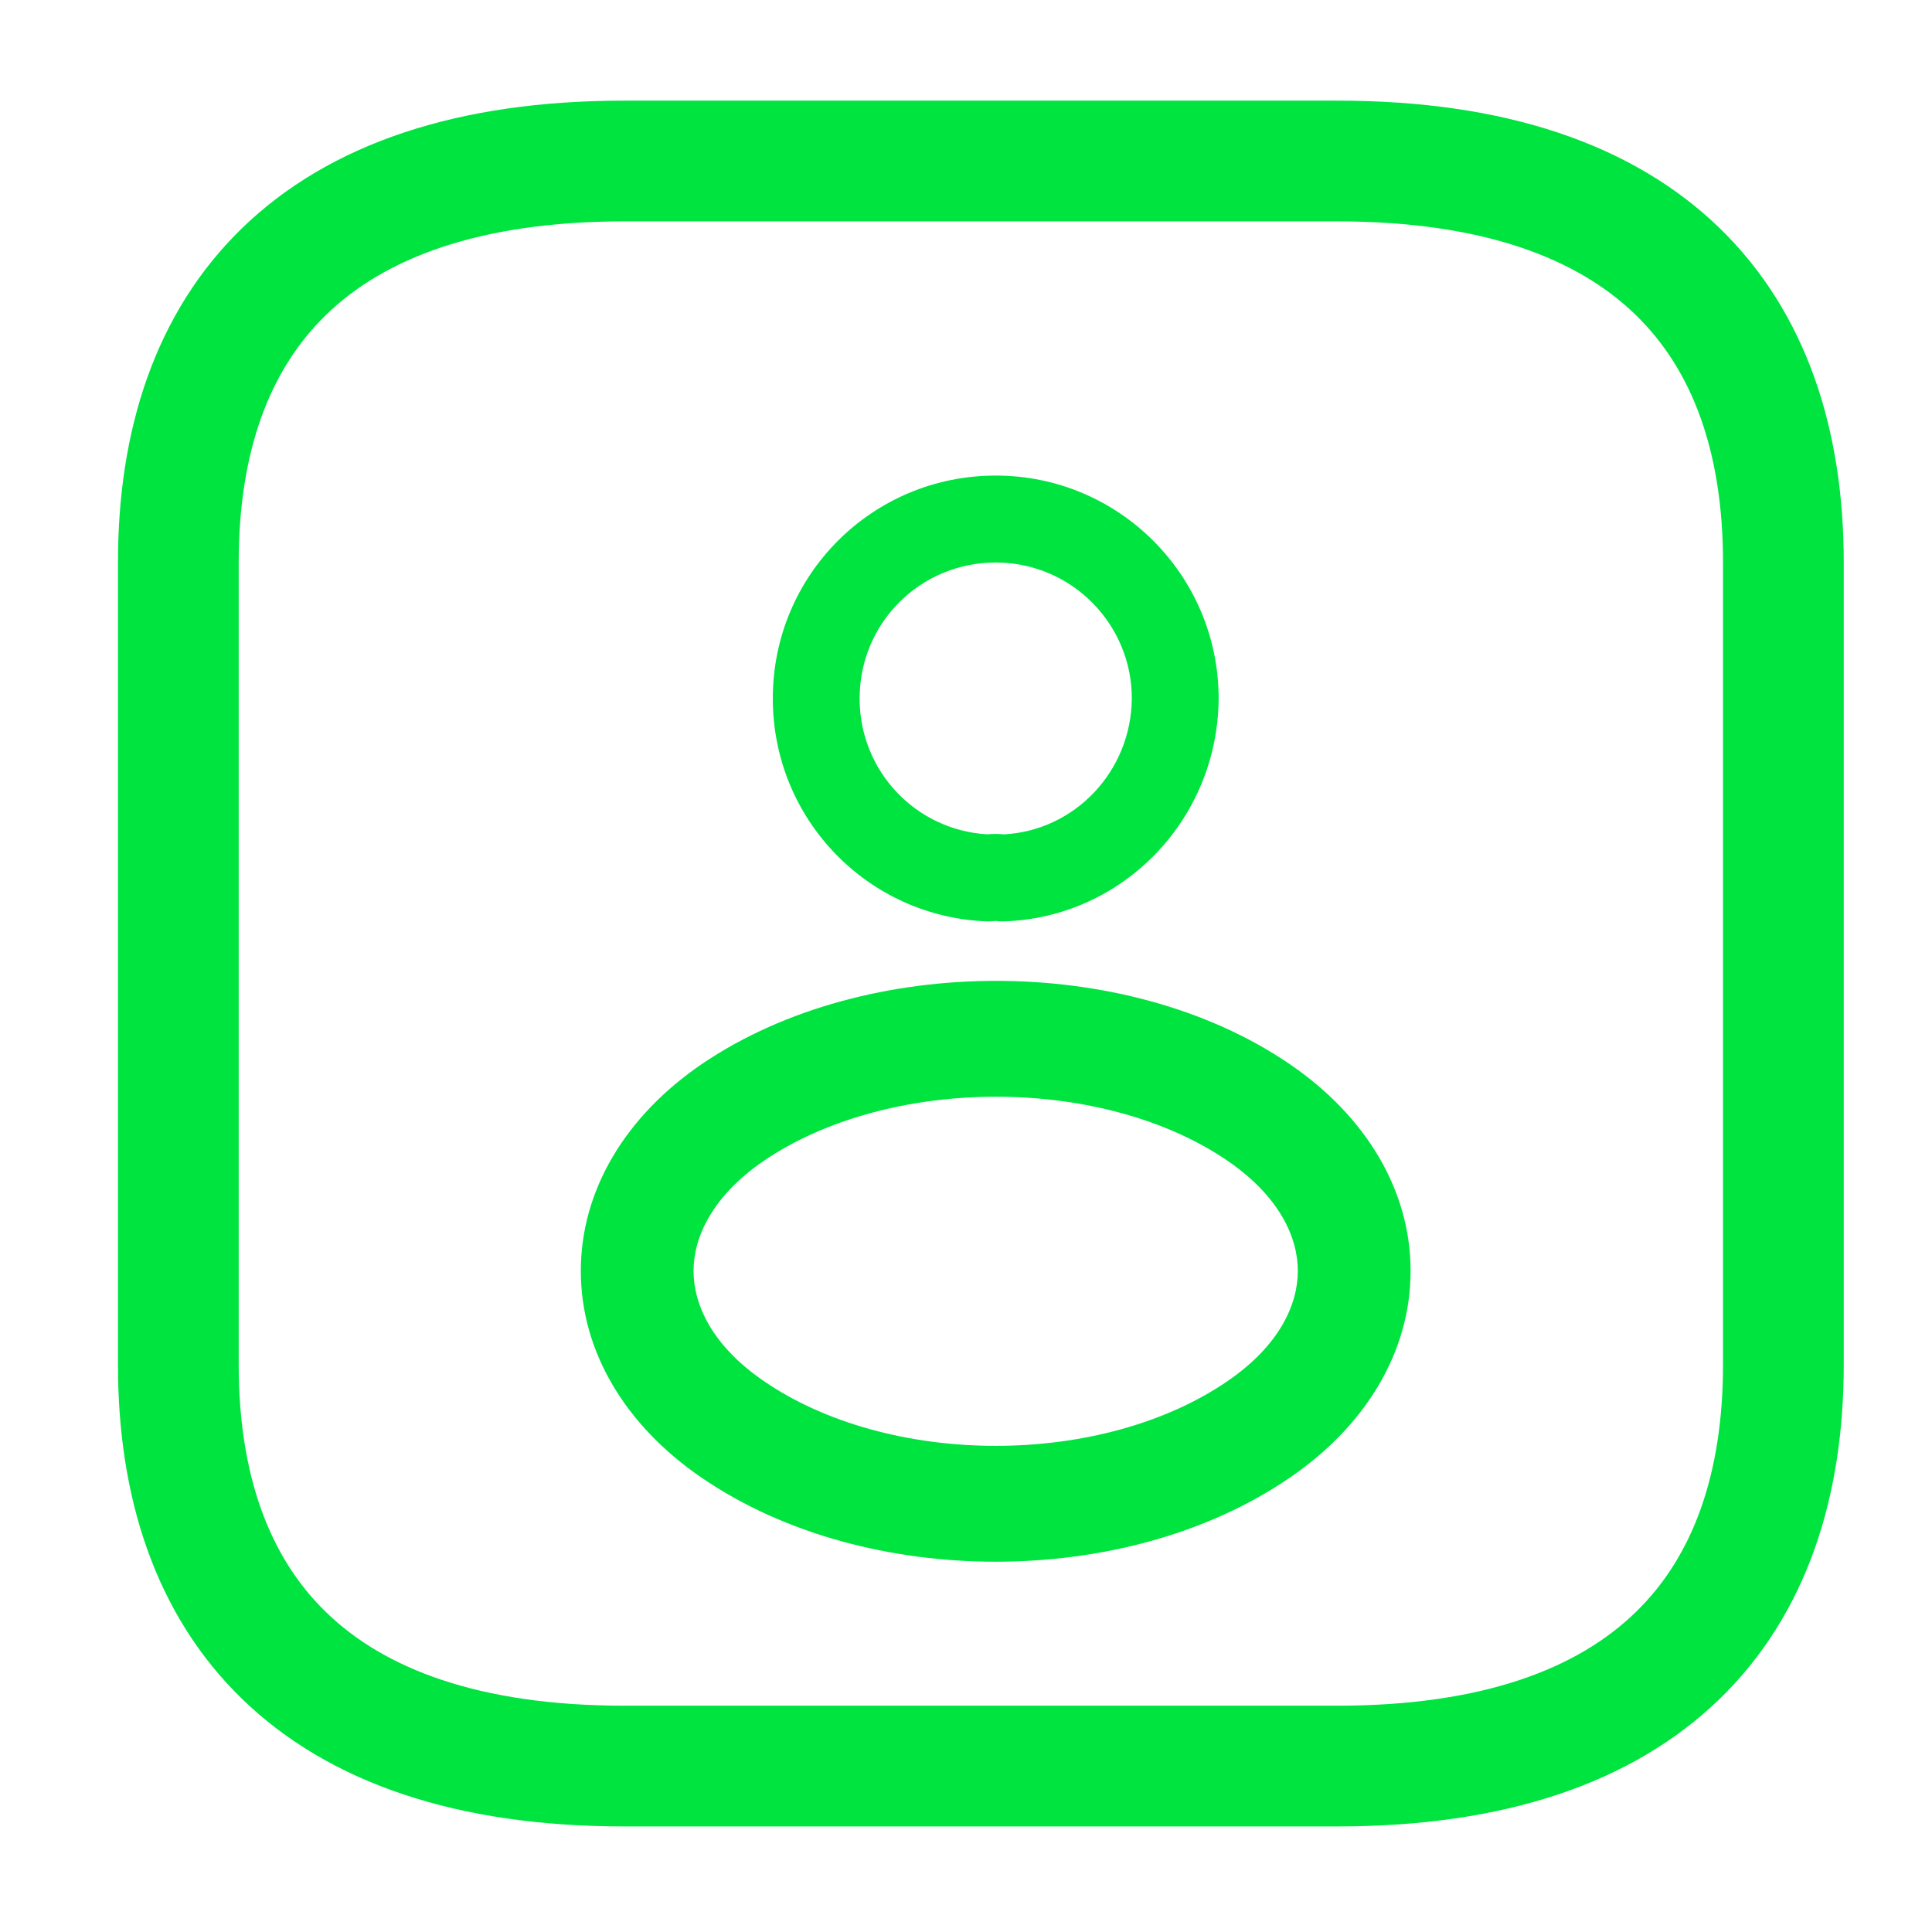 <svg width="65" height="65" viewBox="0 0 65 65" fill="none" xmlns="http://www.w3.org/2000/svg">
<g id="Iconsax/Linear/archivebook">
<path id="Vector" d="M60 18.917V45.917C60 54.017 55.5 59.417 45 59.417H21C10.5 59.417 6 54.017 6 45.917V18.917C6 10.817 10.5 5.417 21 5.417H45C55.5 5.417 60 10.817 60 18.917Z" stroke="#00E440" stroke-width="4.062" stroke-miterlimit="10" stroke-linecap="round" stroke-linejoin="round"/>
<path id="Vector (Stroke)" fill-rule="evenodd" clip-rule="evenodd" d="M33.5 18.925C30.956 18.925 28.921 20.964 28.921 23.5C28.921 25.949 30.813 27.927 33.21 28.07C33.396 28.052 33.587 28.053 33.773 28.071C36.151 27.947 38.059 25.961 38.079 23.495C38.076 20.981 36.038 18.925 33.5 18.925ZM26 23.5C26 19.343 29.349 16 33.5 16C37.655 16 41 19.37 41 23.5V23.511L41 23.511C40.971 27.558 37.785 30.883 33.753 30.999C33.664 31.002 33.576 30.996 33.488 30.983C33.397 30.997 33.305 31.002 33.213 30.999C29.2 30.854 26 27.567 26 23.5Z" fill="#00E440"/>
<path id="Vector (Stroke)_2" fill-rule="evenodd" clip-rule="evenodd" d="M33.511 33C37.005 33 40.601 33.894 43.397 35.805C45.935 37.541 47.458 40.025 47.458 42.759C47.458 45.493 45.936 47.977 43.398 49.712C40.589 51.638 36.994 52.542 33.499 52.542C30.004 52.542 26.409 51.638 23.6 49.712C21.063 47.976 19.541 45.493 19.541 42.759C19.541 40.025 21.064 37.541 23.602 35.805L23.607 35.802L23.607 35.802C26.415 33.894 30.016 33 33.511 33ZM25.701 39.052C23.955 40.247 23.334 41.628 23.334 42.759C23.334 43.891 23.955 45.273 25.703 46.468L25.706 46.47C27.761 47.879 30.58 48.644 33.499 48.644C36.418 48.644 39.238 47.879 41.293 46.47L41.295 46.468C43.044 45.273 43.664 43.891 43.664 42.759C43.664 41.627 43.044 40.245 41.295 39.05C39.258 37.657 36.439 36.898 33.511 36.898C30.584 36.898 27.756 37.656 25.701 39.052Z" fill="#00E440"/>
</g>
</svg>
